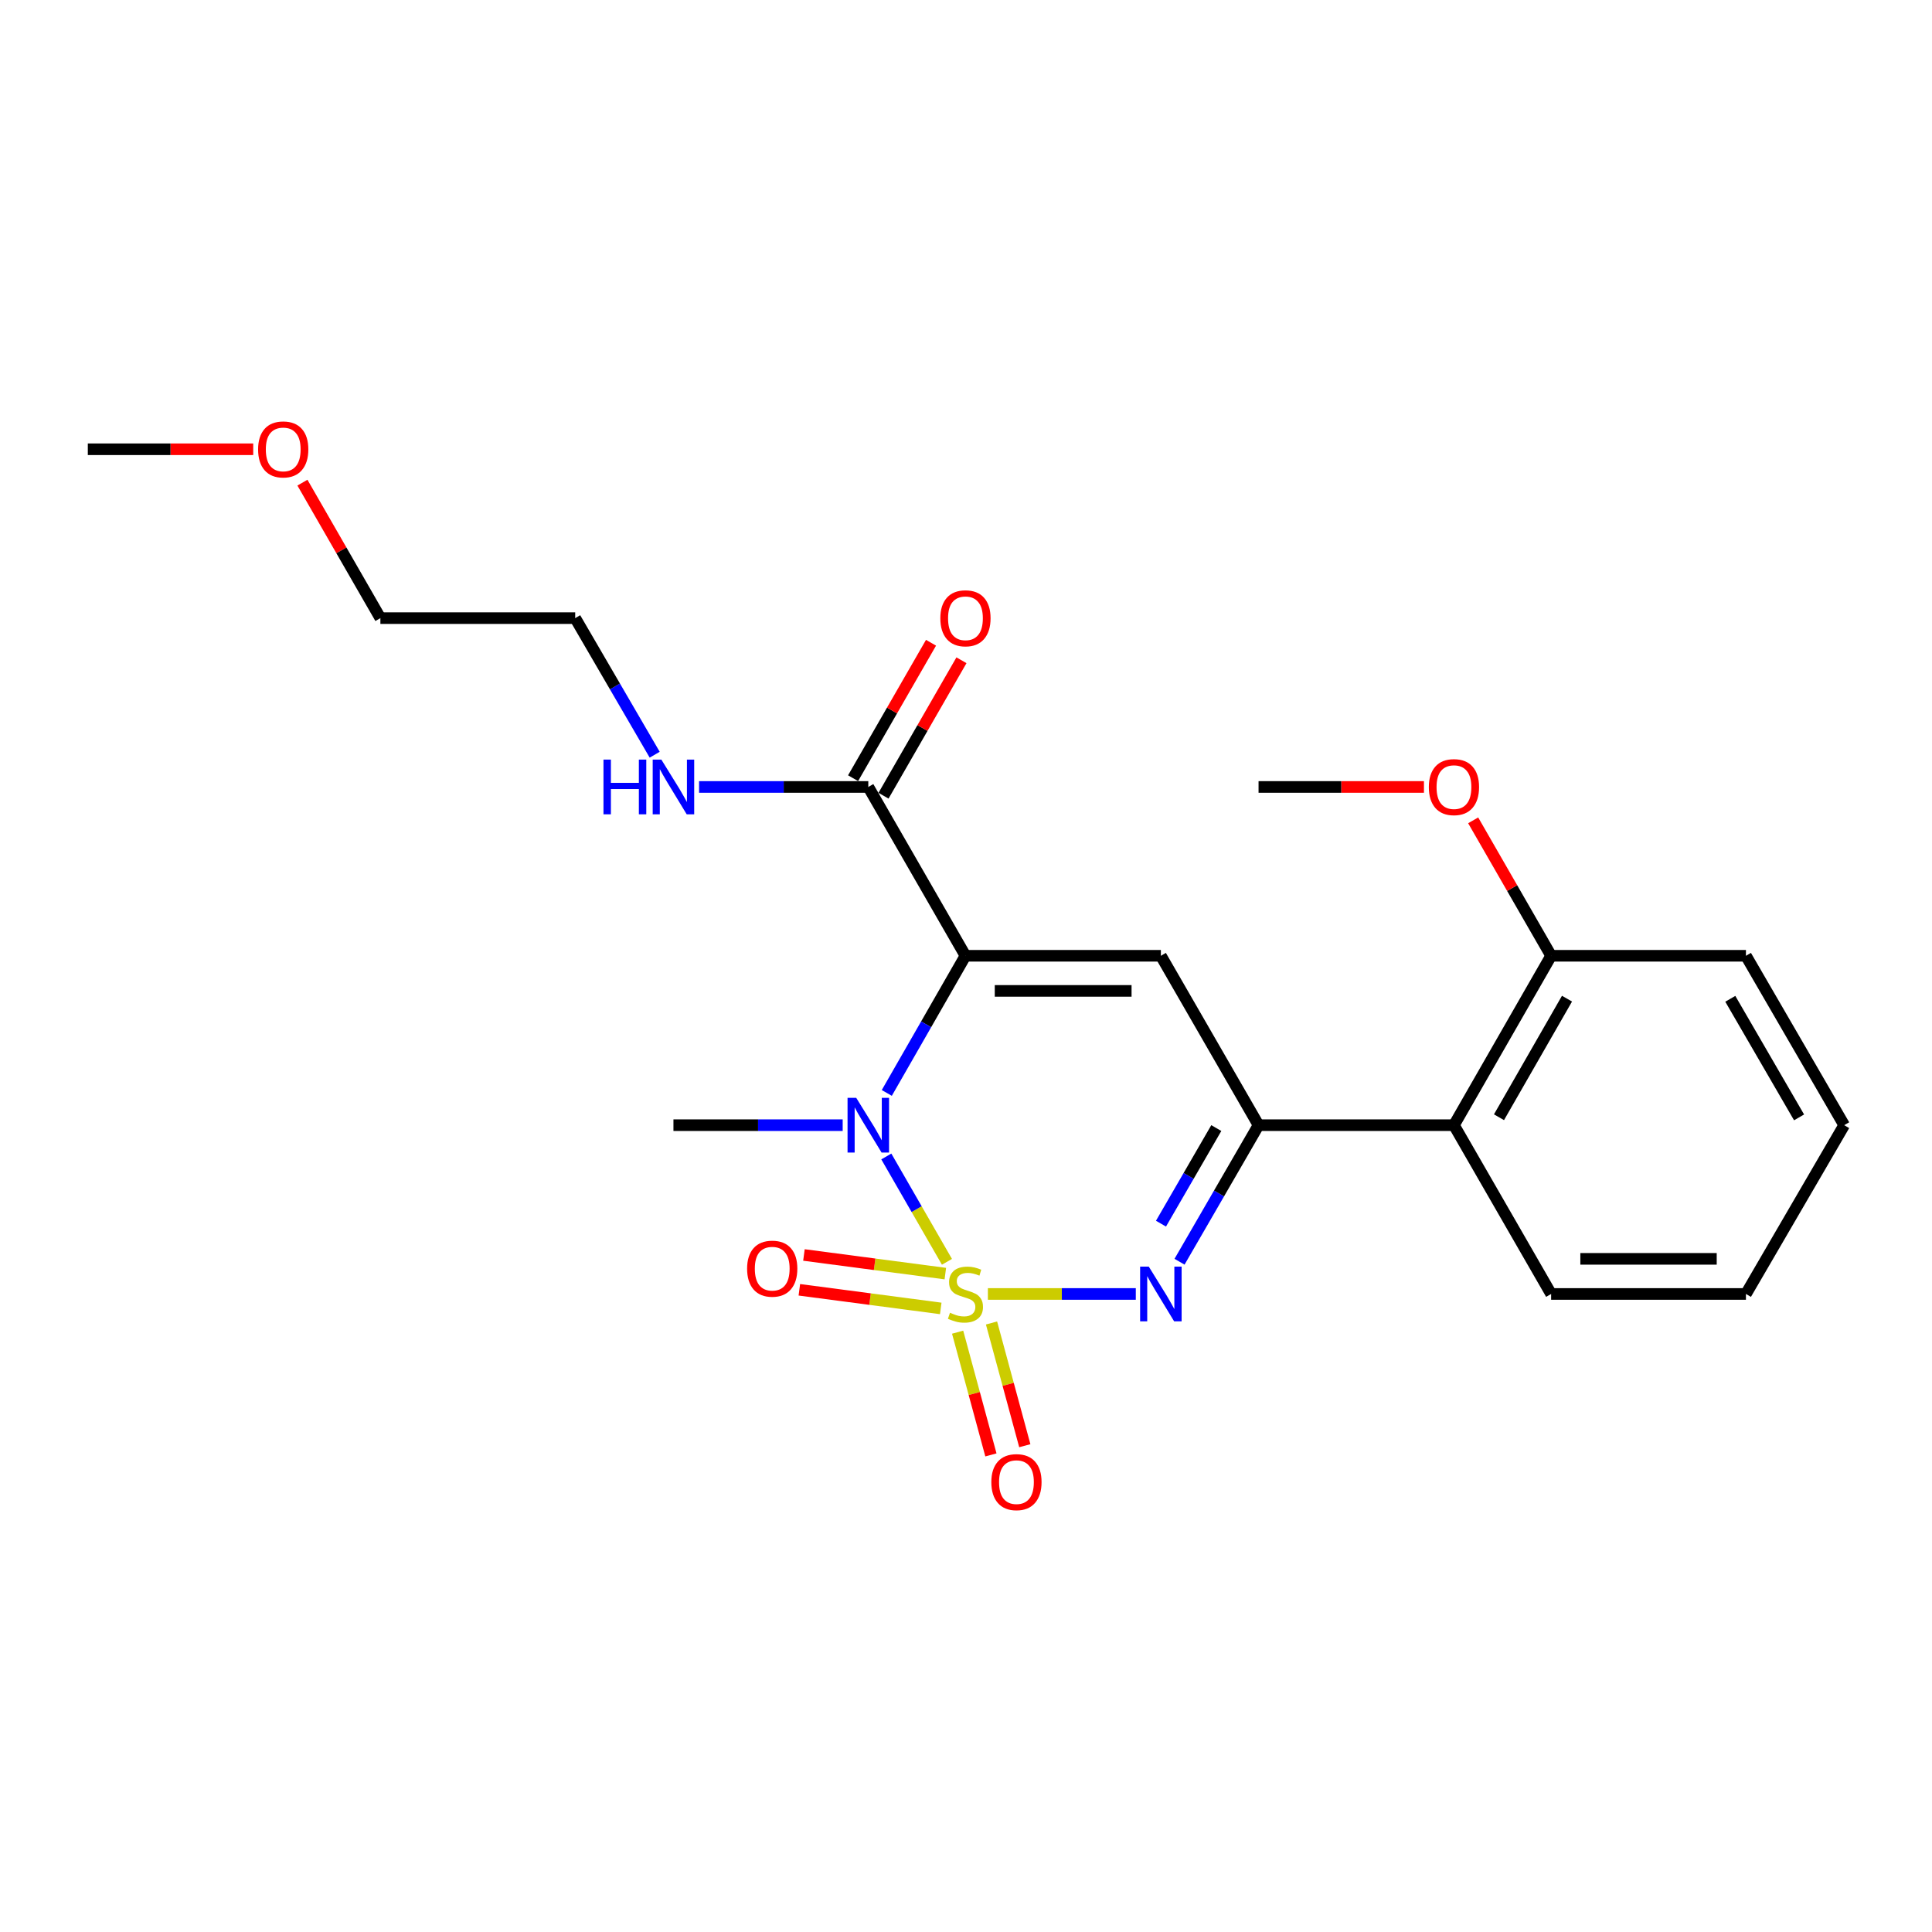 <?xml version='1.0' encoding='iso-8859-1'?>
<svg version='1.1' baseProfile='full'
              xmlns='http://www.w3.org/2000/svg'
                      xmlns:rdkit='http://www.rdkit.org/xml'
                      xmlns:xlink='http://www.w3.org/1999/xlink'
                  xml:space='preserve'
width='1000px' height='1000px' viewBox='0 0 1000 1000'>
<!-- END OF HEADER -->
<rect style='opacity:1.0;fill:#FFFFFF;stroke:none' width='1000' height='1000' x='0' y='0'> </rect>
<path class='bond-1' d='M 490.139,653.113 L 474.448,625.851' style='fill:none;fill-rule:evenodd;stroke:#CCCC00;stroke-width:6px;stroke-linecap:butt;stroke-linejoin:miter;stroke-opacity:1' />
<path class='bond-1' d='M 474.448,625.851 L 458.756,598.589' style='fill:none;fill-rule:evenodd;stroke:#0000FF;stroke-width:6px;stroke-linecap:butt;stroke-linejoin:miter;stroke-opacity:1' />
<path class='bond-2' d='M 511.326,669.753 L 549.606,669.753' style='fill:none;fill-rule:evenodd;stroke:#CCCC00;stroke-width:6px;stroke-linecap:butt;stroke-linejoin:miter;stroke-opacity:1' />
<path class='bond-2' d='M 549.606,669.753 L 587.887,669.753' style='fill:none;fill-rule:evenodd;stroke:#0000FF;stroke-width:6px;stroke-linecap:butt;stroke-linejoin:miter;stroke-opacity:1' />
<path class='bond-7' d='M 495.666,689.533 L 504.281,721.293' style='fill:none;fill-rule:evenodd;stroke:#CCCC00;stroke-width:6px;stroke-linecap:butt;stroke-linejoin:miter;stroke-opacity:1' />
<path class='bond-7' d='M 504.281,721.293 L 512.896,753.054' style='fill:none;fill-rule:evenodd;stroke:#FF0000;stroke-width:6px;stroke-linecap:butt;stroke-linejoin:miter;stroke-opacity:1' />
<path class='bond-7' d='M 513.208,684.775 L 521.823,716.535' style='fill:none;fill-rule:evenodd;stroke:#CCCC00;stroke-width:6px;stroke-linecap:butt;stroke-linejoin:miter;stroke-opacity:1' />
<path class='bond-7' d='M 521.823,716.535 L 530.438,748.295' style='fill:none;fill-rule:evenodd;stroke:#FF0000;stroke-width:6px;stroke-linecap:butt;stroke-linejoin:miter;stroke-opacity:1' />
<path class='bond-8' d='M 489.302,659.215 L 452.709,654.394' style='fill:none;fill-rule:evenodd;stroke:#CCCC00;stroke-width:6px;stroke-linecap:butt;stroke-linejoin:miter;stroke-opacity:1' />
<path class='bond-8' d='M 452.709,654.394 L 416.117,649.573' style='fill:none;fill-rule:evenodd;stroke:#FF0000;stroke-width:6px;stroke-linecap:butt;stroke-linejoin:miter;stroke-opacity:1' />
<path class='bond-8' d='M 486.928,677.235 L 450.335,672.414' style='fill:none;fill-rule:evenodd;stroke:#CCCC00;stroke-width:6px;stroke-linecap:butt;stroke-linejoin:miter;stroke-opacity:1' />
<path class='bond-8' d='M 450.335,672.414 L 413.742,667.593' style='fill:none;fill-rule:evenodd;stroke:#FF0000;stroke-width:6px;stroke-linecap:butt;stroke-linejoin:miter;stroke-opacity:1' />
<path class='bond-0' d='M 499.717,494.711 L 479.359,530.206' style='fill:none;fill-rule:evenodd;stroke:#000000;stroke-width:6px;stroke-linecap:butt;stroke-linejoin:miter;stroke-opacity:1' />
<path class='bond-0' d='M 479.359,530.206 L 459.001,565.702' style='fill:none;fill-rule:evenodd;stroke:#0000FF;stroke-width:6px;stroke-linecap:butt;stroke-linejoin:miter;stroke-opacity:1' />
<path class='bond-5' d='M 499.717,494.711 L 449.431,407.326' style='fill:none;fill-rule:evenodd;stroke:#000000;stroke-width:6px;stroke-linecap:butt;stroke-linejoin:miter;stroke-opacity:1' />
<path class='bond-23' d='M 499.717,494.711 L 600.865,494.711' style='fill:none;fill-rule:evenodd;stroke:#000000;stroke-width:6px;stroke-linecap:butt;stroke-linejoin:miter;stroke-opacity:1' />
<path class='bond-23' d='M 514.889,512.887 L 585.693,512.887' style='fill:none;fill-rule:evenodd;stroke:#000000;stroke-width:6px;stroke-linecap:butt;stroke-linejoin:miter;stroke-opacity:1' />
<path class='bond-12' d='M 436.17,582.389 L 392.373,582.389' style='fill:none;fill-rule:evenodd;stroke:#0000FF;stroke-width:6px;stroke-linecap:butt;stroke-linejoin:miter;stroke-opacity:1' />
<path class='bond-12' d='M 392.373,582.389 L 348.576,582.389' style='fill:none;fill-rule:evenodd;stroke:#000000;stroke-width:6px;stroke-linecap:butt;stroke-linejoin:miter;stroke-opacity:1' />
<path class='bond-4' d='M 610.52,653.07 L 630.972,617.729' style='fill:none;fill-rule:evenodd;stroke:#0000FF;stroke-width:6px;stroke-linecap:butt;stroke-linejoin:miter;stroke-opacity:1' />
<path class='bond-4' d='M 630.972,617.729 L 651.424,582.389' style='fill:none;fill-rule:evenodd;stroke:#000000;stroke-width:6px;stroke-linecap:butt;stroke-linejoin:miter;stroke-opacity:1' />
<path class='bond-4' d='M 600.924,633.364 L 615.241,608.625' style='fill:none;fill-rule:evenodd;stroke:#0000FF;stroke-width:6px;stroke-linecap:butt;stroke-linejoin:miter;stroke-opacity:1' />
<path class='bond-4' d='M 615.241,608.625 L 629.557,583.887' style='fill:none;fill-rule:evenodd;stroke:#000000;stroke-width:6px;stroke-linecap:butt;stroke-linejoin:miter;stroke-opacity:1' />
<path class='bond-3' d='M 600.865,494.711 L 651.424,582.389' style='fill:none;fill-rule:evenodd;stroke:#000000;stroke-width:6px;stroke-linecap:butt;stroke-linejoin:miter;stroke-opacity:1' />
<path class='bond-6' d='M 651.424,582.389 L 752.562,582.389' style='fill:none;fill-rule:evenodd;stroke:#000000;stroke-width:6px;stroke-linecap:butt;stroke-linejoin:miter;stroke-opacity:1' />
<path class='bond-10' d='M 457.308,411.859 L 477.479,376.806' style='fill:none;fill-rule:evenodd;stroke:#000000;stroke-width:6px;stroke-linecap:butt;stroke-linejoin:miter;stroke-opacity:1' />
<path class='bond-10' d='M 477.479,376.806 L 497.65,341.754' style='fill:none;fill-rule:evenodd;stroke:#FF0000;stroke-width:6px;stroke-linecap:butt;stroke-linejoin:miter;stroke-opacity:1' />
<path class='bond-10' d='M 441.554,402.793 L 461.725,367.741' style='fill:none;fill-rule:evenodd;stroke:#000000;stroke-width:6px;stroke-linecap:butt;stroke-linejoin:miter;stroke-opacity:1' />
<path class='bond-10' d='M 461.725,367.741 L 481.896,332.689' style='fill:none;fill-rule:evenodd;stroke:#FF0000;stroke-width:6px;stroke-linecap:butt;stroke-linejoin:miter;stroke-opacity:1' />
<path class='bond-11' d='M 449.431,407.326 L 405.634,407.326' style='fill:none;fill-rule:evenodd;stroke:#000000;stroke-width:6px;stroke-linecap:butt;stroke-linejoin:miter;stroke-opacity:1' />
<path class='bond-11' d='M 405.634,407.326 L 361.837,407.326' style='fill:none;fill-rule:evenodd;stroke:#0000FF;stroke-width:6px;stroke-linecap:butt;stroke-linejoin:miter;stroke-opacity:1' />
<path class='bond-9' d='M 752.562,582.389 L 802.859,494.711' style='fill:none;fill-rule:evenodd;stroke:#000000;stroke-width:6px;stroke-linecap:butt;stroke-linejoin:miter;stroke-opacity:1' />
<path class='bond-9' d='M 775.873,578.281 L 811.08,516.907' style='fill:none;fill-rule:evenodd;stroke:#000000;stroke-width:6px;stroke-linecap:butt;stroke-linejoin:miter;stroke-opacity:1' />
<path class='bond-14' d='M 752.562,582.389 L 802.859,669.753' style='fill:none;fill-rule:evenodd;stroke:#000000;stroke-width:6px;stroke-linecap:butt;stroke-linejoin:miter;stroke-opacity:1' />
<path class='bond-13' d='M 802.859,494.711 L 782.684,459.659' style='fill:none;fill-rule:evenodd;stroke:#000000;stroke-width:6px;stroke-linecap:butt;stroke-linejoin:miter;stroke-opacity:1' />
<path class='bond-13' d='M 782.684,459.659 L 762.509,424.606' style='fill:none;fill-rule:evenodd;stroke:#FF0000;stroke-width:6px;stroke-linecap:butt;stroke-linejoin:miter;stroke-opacity:1' />
<path class='bond-16' d='M 802.859,494.711 L 903.694,494.711' style='fill:none;fill-rule:evenodd;stroke:#000000;stroke-width:6px;stroke-linecap:butt;stroke-linejoin:miter;stroke-opacity:1' />
<path class='bond-17' d='M 338.865,390.638 L 318.294,355.289' style='fill:none;fill-rule:evenodd;stroke:#0000FF;stroke-width:6px;stroke-linecap:butt;stroke-linejoin:miter;stroke-opacity:1' />
<path class='bond-17' d='M 318.294,355.289 L 297.724,319.941' style='fill:none;fill-rule:evenodd;stroke:#000000;stroke-width:6px;stroke-linecap:butt;stroke-linejoin:miter;stroke-opacity:1' />
<path class='bond-19' d='M 737.034,407.326 L 694.229,407.326' style='fill:none;fill-rule:evenodd;stroke:#FF0000;stroke-width:6px;stroke-linecap:butt;stroke-linejoin:miter;stroke-opacity:1' />
<path class='bond-19' d='M 694.229,407.326 L 651.424,407.326' style='fill:none;fill-rule:evenodd;stroke:#000000;stroke-width:6px;stroke-linecap:butt;stroke-linejoin:miter;stroke-opacity:1' />
<path class='bond-21' d='M 802.859,669.753 L 903.694,669.753' style='fill:none;fill-rule:evenodd;stroke:#000000;stroke-width:6px;stroke-linecap:butt;stroke-linejoin:miter;stroke-opacity:1' />
<path class='bond-21' d='M 817.984,651.578 L 888.568,651.578' style='fill:none;fill-rule:evenodd;stroke:#000000;stroke-width:6px;stroke-linecap:butt;stroke-linejoin:miter;stroke-opacity:1' />
<path class='bond-15' d='M 156.537,249.817 L 176.713,284.879' style='fill:none;fill-rule:evenodd;stroke:#FF0000;stroke-width:6px;stroke-linecap:butt;stroke-linejoin:miter;stroke-opacity:1' />
<path class='bond-15' d='M 176.713,284.879 L 196.889,319.941' style='fill:none;fill-rule:evenodd;stroke:#000000;stroke-width:6px;stroke-linecap:butt;stroke-linejoin:miter;stroke-opacity:1' />
<path class='bond-20' d='M 131.064,232.536 L 88.259,232.536' style='fill:none;fill-rule:evenodd;stroke:#FF0000;stroke-width:6px;stroke-linecap:butt;stroke-linejoin:miter;stroke-opacity:1' />
<path class='bond-20' d='M 88.259,232.536 L 45.455,232.536' style='fill:none;fill-rule:evenodd;stroke:#000000;stroke-width:6px;stroke-linecap:butt;stroke-linejoin:miter;stroke-opacity:1' />
<path class='bond-24' d='M 903.694,494.711 L 954.545,582.389' style='fill:none;fill-rule:evenodd;stroke:#000000;stroke-width:6px;stroke-linecap:butt;stroke-linejoin:miter;stroke-opacity:1' />
<path class='bond-24' d='M 895.599,516.981 L 931.195,578.356' style='fill:none;fill-rule:evenodd;stroke:#000000;stroke-width:6px;stroke-linecap:butt;stroke-linejoin:miter;stroke-opacity:1' />
<path class='bond-18' d='M 297.724,319.941 L 196.889,319.941' style='fill:none;fill-rule:evenodd;stroke:#000000;stroke-width:6px;stroke-linecap:butt;stroke-linejoin:miter;stroke-opacity:1' />
<path class='bond-22' d='M 903.694,669.753 L 954.545,582.389' style='fill:none;fill-rule:evenodd;stroke:#000000;stroke-width:6px;stroke-linecap:butt;stroke-linejoin:miter;stroke-opacity:1' />
<path  class='atom-0' d='M 491.717 679.473
Q 492.037 679.593, 493.357 680.153
Q 494.677 680.713, 496.117 681.073
Q 497.597 681.393, 499.037 681.393
Q 501.717 681.393, 503.277 680.113
Q 504.837 678.793, 504.837 676.513
Q 504.837 674.953, 504.037 673.993
Q 503.277 673.033, 502.077 672.513
Q 500.877 671.993, 498.877 671.393
Q 496.357 670.633, 494.837 669.913
Q 493.357 669.193, 492.277 667.673
Q 491.237 666.153, 491.237 663.593
Q 491.237 660.033, 493.637 657.833
Q 496.077 655.633, 500.877 655.633
Q 504.157 655.633, 507.877 657.193
L 506.957 660.273
Q 503.557 658.873, 500.997 658.873
Q 498.237 658.873, 496.717 660.033
Q 495.197 661.153, 495.237 663.113
Q 495.237 664.633, 495.997 665.553
Q 496.797 666.473, 497.917 666.993
Q 499.077 667.513, 500.997 668.113
Q 503.557 668.913, 505.077 669.713
Q 506.597 670.513, 507.677 672.153
Q 508.797 673.753, 508.797 676.513
Q 508.797 680.433, 506.157 682.553
Q 503.557 684.633, 499.197 684.633
Q 496.677 684.633, 494.757 684.073
Q 492.877 683.553, 490.637 682.633
L 491.717 679.473
' fill='#CCCC00'/>
<path  class='atom-2' d='M 443.171 568.229
L 452.451 583.229
Q 453.371 584.709, 454.851 587.389
Q 456.331 590.069, 456.411 590.229
L 456.411 568.229
L 460.171 568.229
L 460.171 596.549
L 456.291 596.549
L 446.331 580.149
Q 445.171 578.229, 443.931 576.029
Q 442.731 573.829, 442.371 573.149
L 442.371 596.549
L 438.691 596.549
L 438.691 568.229
L 443.171 568.229
' fill='#0000FF'/>
<path  class='atom-3' d='M 594.605 655.593
L 603.885 670.593
Q 604.805 672.073, 606.285 674.753
Q 607.765 677.433, 607.845 677.593
L 607.845 655.593
L 611.605 655.593
L 611.605 683.913
L 607.725 683.913
L 597.765 667.513
Q 596.605 665.593, 595.365 663.393
Q 594.165 661.193, 593.805 660.513
L 593.805 683.913
L 590.125 683.913
L 590.125 655.593
L 594.605 655.593
' fill='#0000FF'/>
<path  class='atom-8' d='M 513.113 767.144
Q 513.113 760.344, 516.473 756.544
Q 519.833 752.744, 526.113 752.744
Q 532.393 752.744, 535.753 756.544
Q 539.113 760.344, 539.113 767.144
Q 539.113 774.024, 535.713 777.944
Q 532.313 781.824, 526.113 781.824
Q 519.873 781.824, 516.473 777.944
Q 513.113 774.064, 513.113 767.144
M 526.113 778.624
Q 530.433 778.624, 532.753 775.744
Q 535.113 772.824, 535.113 767.144
Q 535.113 761.584, 532.753 758.784
Q 530.433 755.944, 526.113 755.944
Q 521.793 755.944, 519.433 758.744
Q 517.113 761.544, 517.113 767.144
Q 517.113 772.864, 519.433 775.744
Q 521.793 778.624, 526.113 778.624
' fill='#FF0000'/>
<path  class='atom-9' d='M 386.7 656.656
Q 386.7 649.856, 390.06 646.056
Q 393.42 642.256, 399.7 642.256
Q 405.98 642.256, 409.34 646.056
Q 412.7 649.856, 412.7 656.656
Q 412.7 663.536, 409.3 667.456
Q 405.9 671.336, 399.7 671.336
Q 393.46 671.336, 390.06 667.456
Q 386.7 663.576, 386.7 656.656
M 399.7 668.136
Q 404.02 668.136, 406.34 665.256
Q 408.7 662.336, 408.7 656.656
Q 408.7 651.096, 406.34 648.296
Q 404.02 645.456, 399.7 645.456
Q 395.38 645.456, 393.02 648.256
Q 390.7 651.056, 390.7 656.656
Q 390.7 662.376, 393.02 665.256
Q 395.38 668.136, 399.7 668.136
' fill='#FF0000'/>
<path  class='atom-11' d='M 486.717 320.021
Q 486.717 313.221, 490.077 309.421
Q 493.437 305.621, 499.717 305.621
Q 505.997 305.621, 509.357 309.421
Q 512.717 313.221, 512.717 320.021
Q 512.717 326.901, 509.317 330.821
Q 505.917 334.701, 499.717 334.701
Q 493.477 334.701, 490.077 330.821
Q 486.717 326.941, 486.717 320.021
M 499.717 331.501
Q 504.037 331.501, 506.357 328.621
Q 508.717 325.701, 508.717 320.021
Q 508.717 314.461, 506.357 311.661
Q 504.037 308.821, 499.717 308.821
Q 495.397 308.821, 493.037 311.621
Q 490.717 314.421, 490.717 320.021
Q 490.717 325.741, 493.037 328.621
Q 495.397 331.501, 499.717 331.501
' fill='#FF0000'/>
<path  class='atom-12' d='M 312.356 393.166
L 316.196 393.166
L 316.196 405.206
L 330.676 405.206
L 330.676 393.166
L 334.516 393.166
L 334.516 421.486
L 330.676 421.486
L 330.676 408.406
L 316.196 408.406
L 316.196 421.486
L 312.356 421.486
L 312.356 393.166
' fill='#0000FF'/>
<path  class='atom-12' d='M 342.316 393.166
L 351.596 408.166
Q 352.516 409.646, 353.996 412.326
Q 355.476 415.006, 355.556 415.166
L 355.556 393.166
L 359.316 393.166
L 359.316 421.486
L 355.436 421.486
L 345.476 405.086
Q 344.316 403.166, 343.076 400.966
Q 341.876 398.766, 341.516 398.086
L 341.516 421.486
L 337.836 421.486
L 337.836 393.166
L 342.316 393.166
' fill='#0000FF'/>
<path  class='atom-14' d='M 739.562 407.406
Q 739.562 400.606, 742.922 396.806
Q 746.282 393.006, 752.562 393.006
Q 758.842 393.006, 762.202 396.806
Q 765.562 400.606, 765.562 407.406
Q 765.562 414.286, 762.162 418.206
Q 758.762 422.086, 752.562 422.086
Q 746.322 422.086, 742.922 418.206
Q 739.562 414.326, 739.562 407.406
M 752.562 418.886
Q 756.882 418.886, 759.202 416.006
Q 761.562 413.086, 761.562 407.406
Q 761.562 401.846, 759.202 399.046
Q 756.882 396.206, 752.562 396.206
Q 748.242 396.206, 745.882 399.006
Q 743.562 401.806, 743.562 407.406
Q 743.562 413.126, 745.882 416.006
Q 748.242 418.886, 752.562 418.886
' fill='#FF0000'/>
<path  class='atom-16' d='M 133.593 232.616
Q 133.593 225.816, 136.953 222.016
Q 140.313 218.216, 146.593 218.216
Q 152.873 218.216, 156.233 222.016
Q 159.593 225.816, 159.593 232.616
Q 159.593 239.496, 156.193 243.416
Q 152.793 247.296, 146.593 247.296
Q 140.353 247.296, 136.953 243.416
Q 133.593 239.536, 133.593 232.616
M 146.593 244.096
Q 150.913 244.096, 153.233 241.216
Q 155.593 238.296, 155.593 232.616
Q 155.593 227.056, 153.233 224.256
Q 150.913 221.416, 146.593 221.416
Q 142.273 221.416, 139.913 224.216
Q 137.593 227.016, 137.593 232.616
Q 137.593 238.336, 139.913 241.216
Q 142.273 244.096, 146.593 244.096
' fill='#FF0000'/>
</svg>
